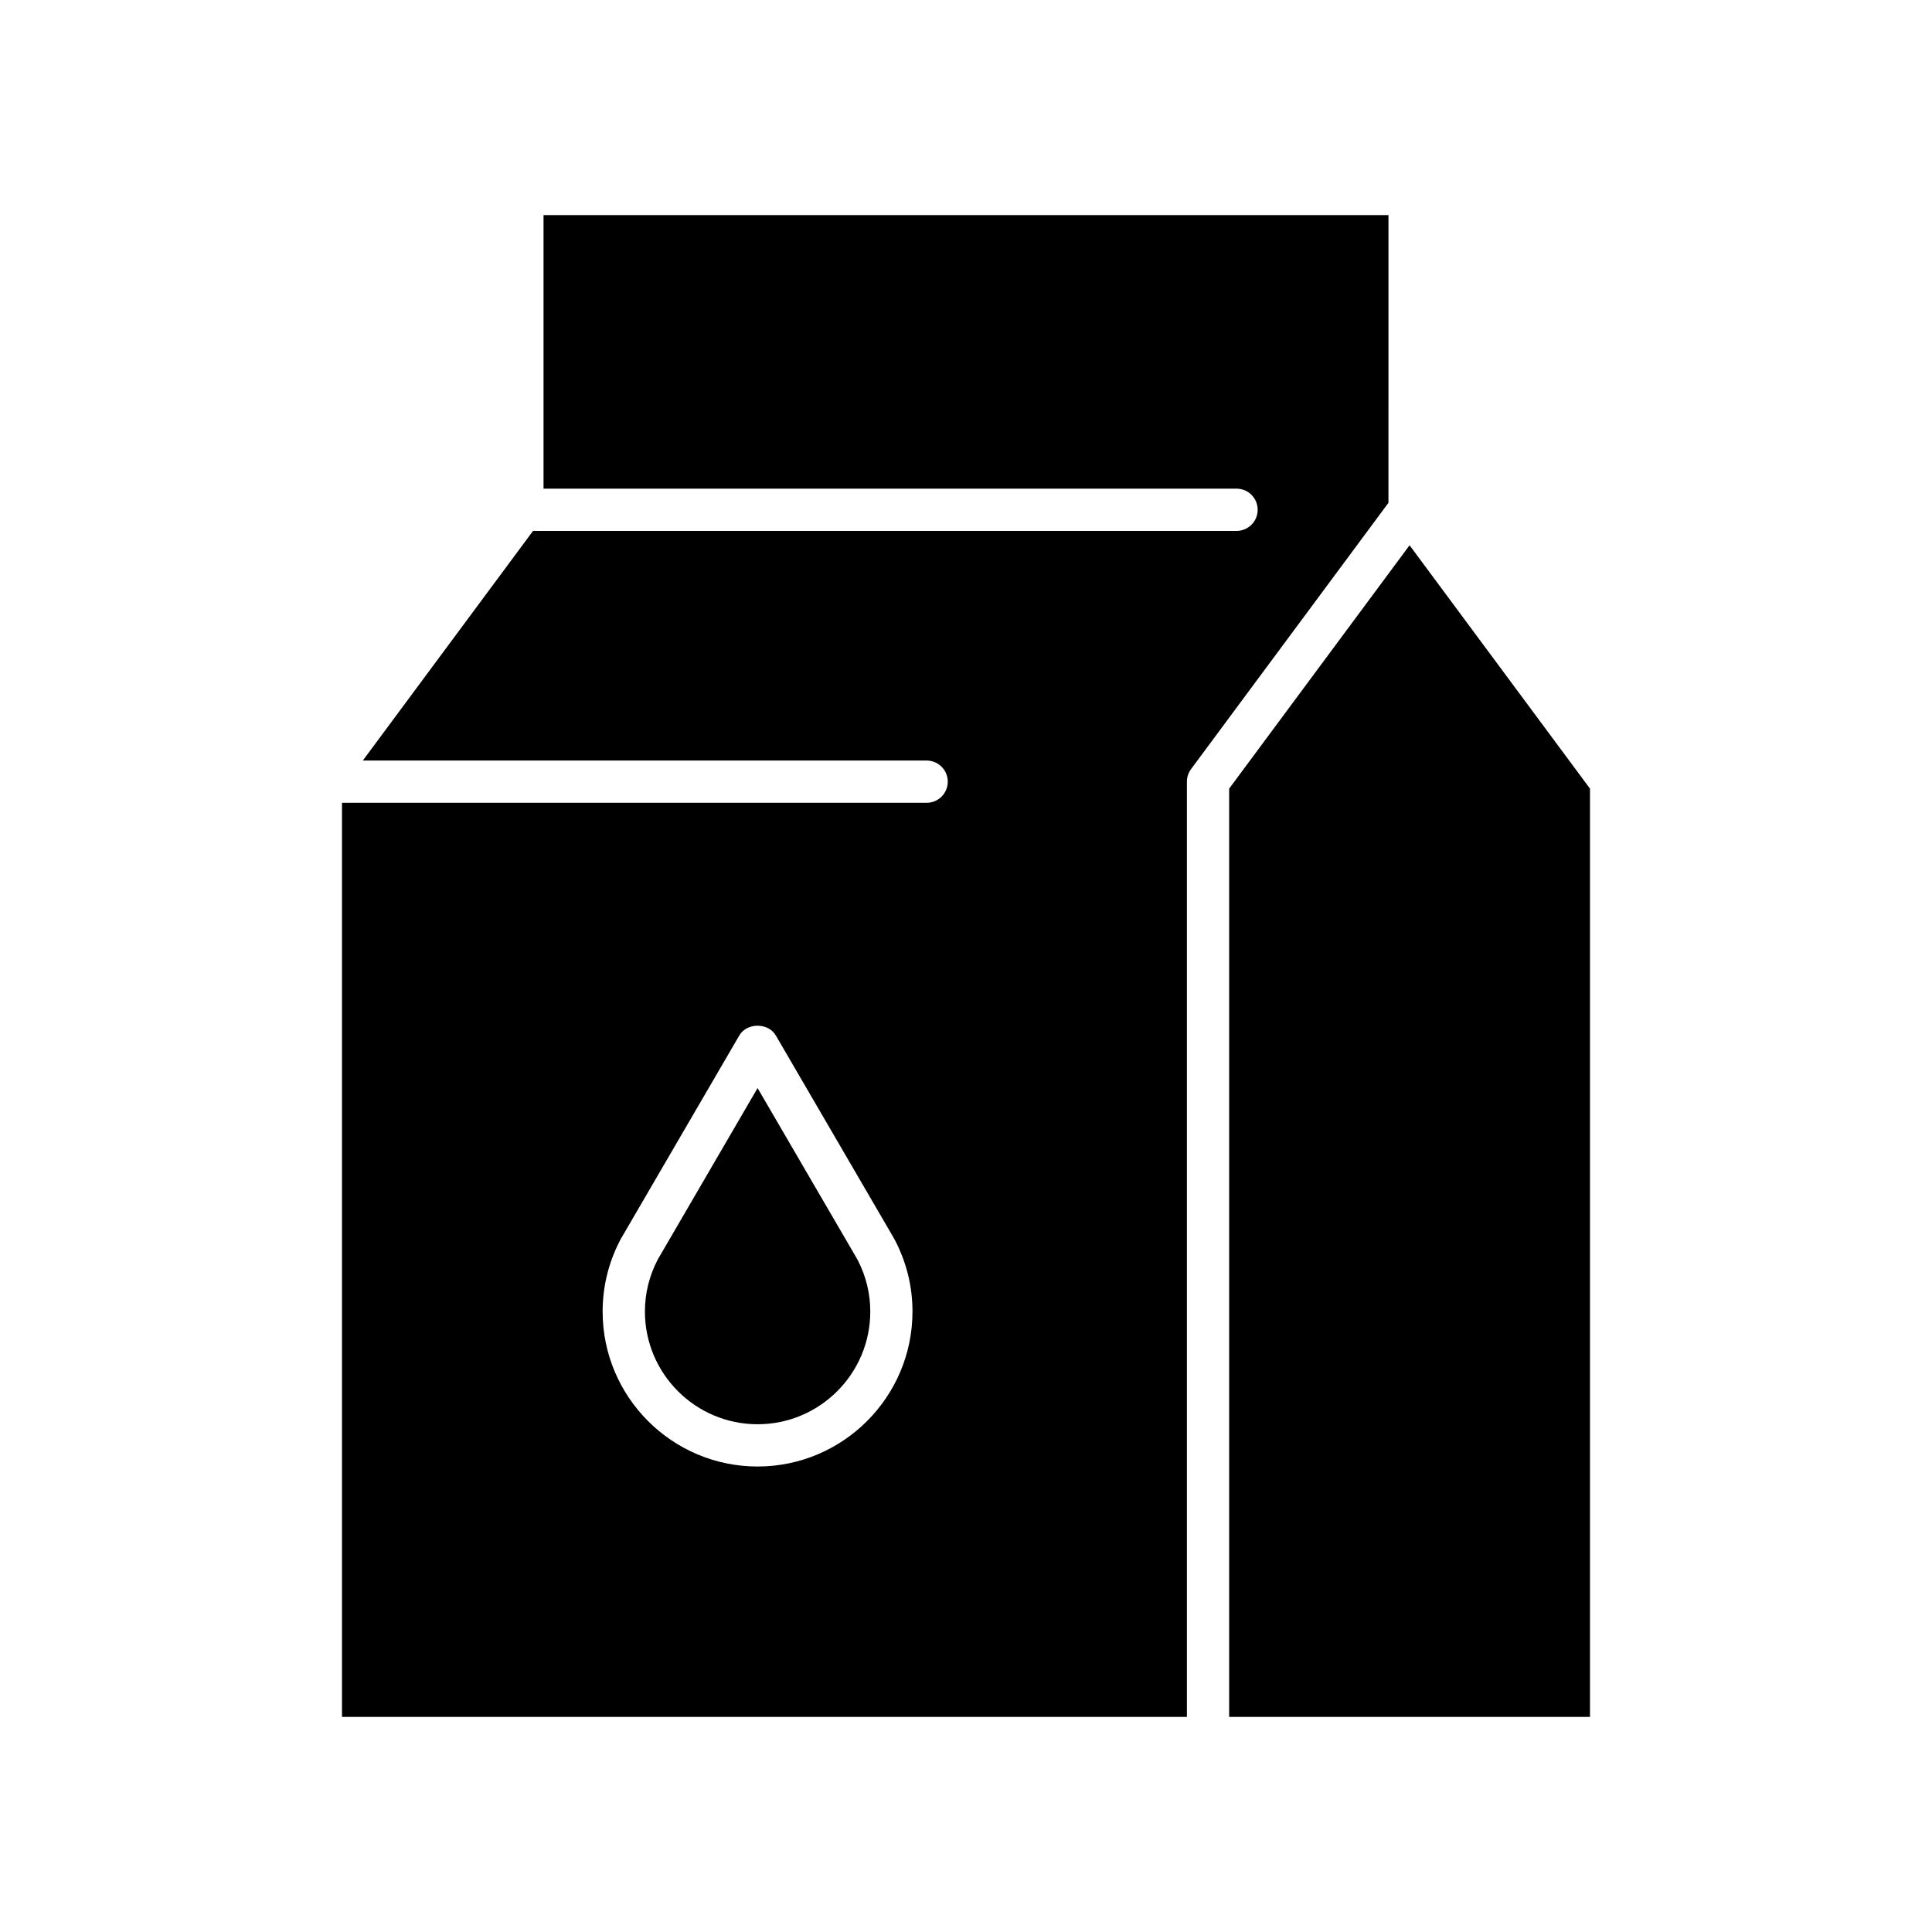 <?xml version="1.0" encoding="UTF-8"?>
<!-- Uploaded to: ICON Repo, www.svgrepo.com, Generator: ICON Repo Mixer Tools -->
<svg fill="#000000" width="800px" height="800px" version="1.1" viewBox="144 144 512 512" xmlns="http://www.w3.org/2000/svg">
 <g>
  <path d="m517.55 288.5-47.812 64.496v246h95.625v-246z"/>
  <path d="m370.12 475.88-25.355-43.531-26.449 45.422c-0.023 0.043-0.047 0.086-0.066 0.137-2.215 4.281-3.34 8.883-3.34 13.672 0 16.465 13.395 29.863 29.859 29.863s29.863-13.398 29.863-29.863c0-4.766-1.113-9.344-3.309-13.605-0.176-0.309-0.855-1.535-1.203-2.094z"/>
  <path d="m511.96 201h-223.92v72.5h183.66c3.09 0 5.598 2.504 5.598 5.598s-2.508 5.598-5.598 5.598h-186.44l-45.109 60.855h149.42c3.09 0 5.598 2.504 5.598 5.598s-2.508 5.598-5.598 5.598h-154.94v242.25h223.91v-247.85c0-1.203 0.387-2.367 1.102-3.336l52.309-70.562zm-167.2 331.64c-22.637 0-41.055-18.418-41.055-41.059 0-6.441 1.473-12.629 4.375-18.395 0.094-0.23 0.203-0.453 0.332-0.668l31.512-54.109c2.008-3.445 7.668-3.445 9.676 0l30.117 51.711c0.41 0.656 1.434 2.504 1.434 2.504 0.023 0.051 0.051 0.094 0.074 0.137 3.047 5.894 4.594 12.223 4.594 18.82-0.004 22.641-18.418 41.059-41.059 41.059z"/>
 </g>
</svg>